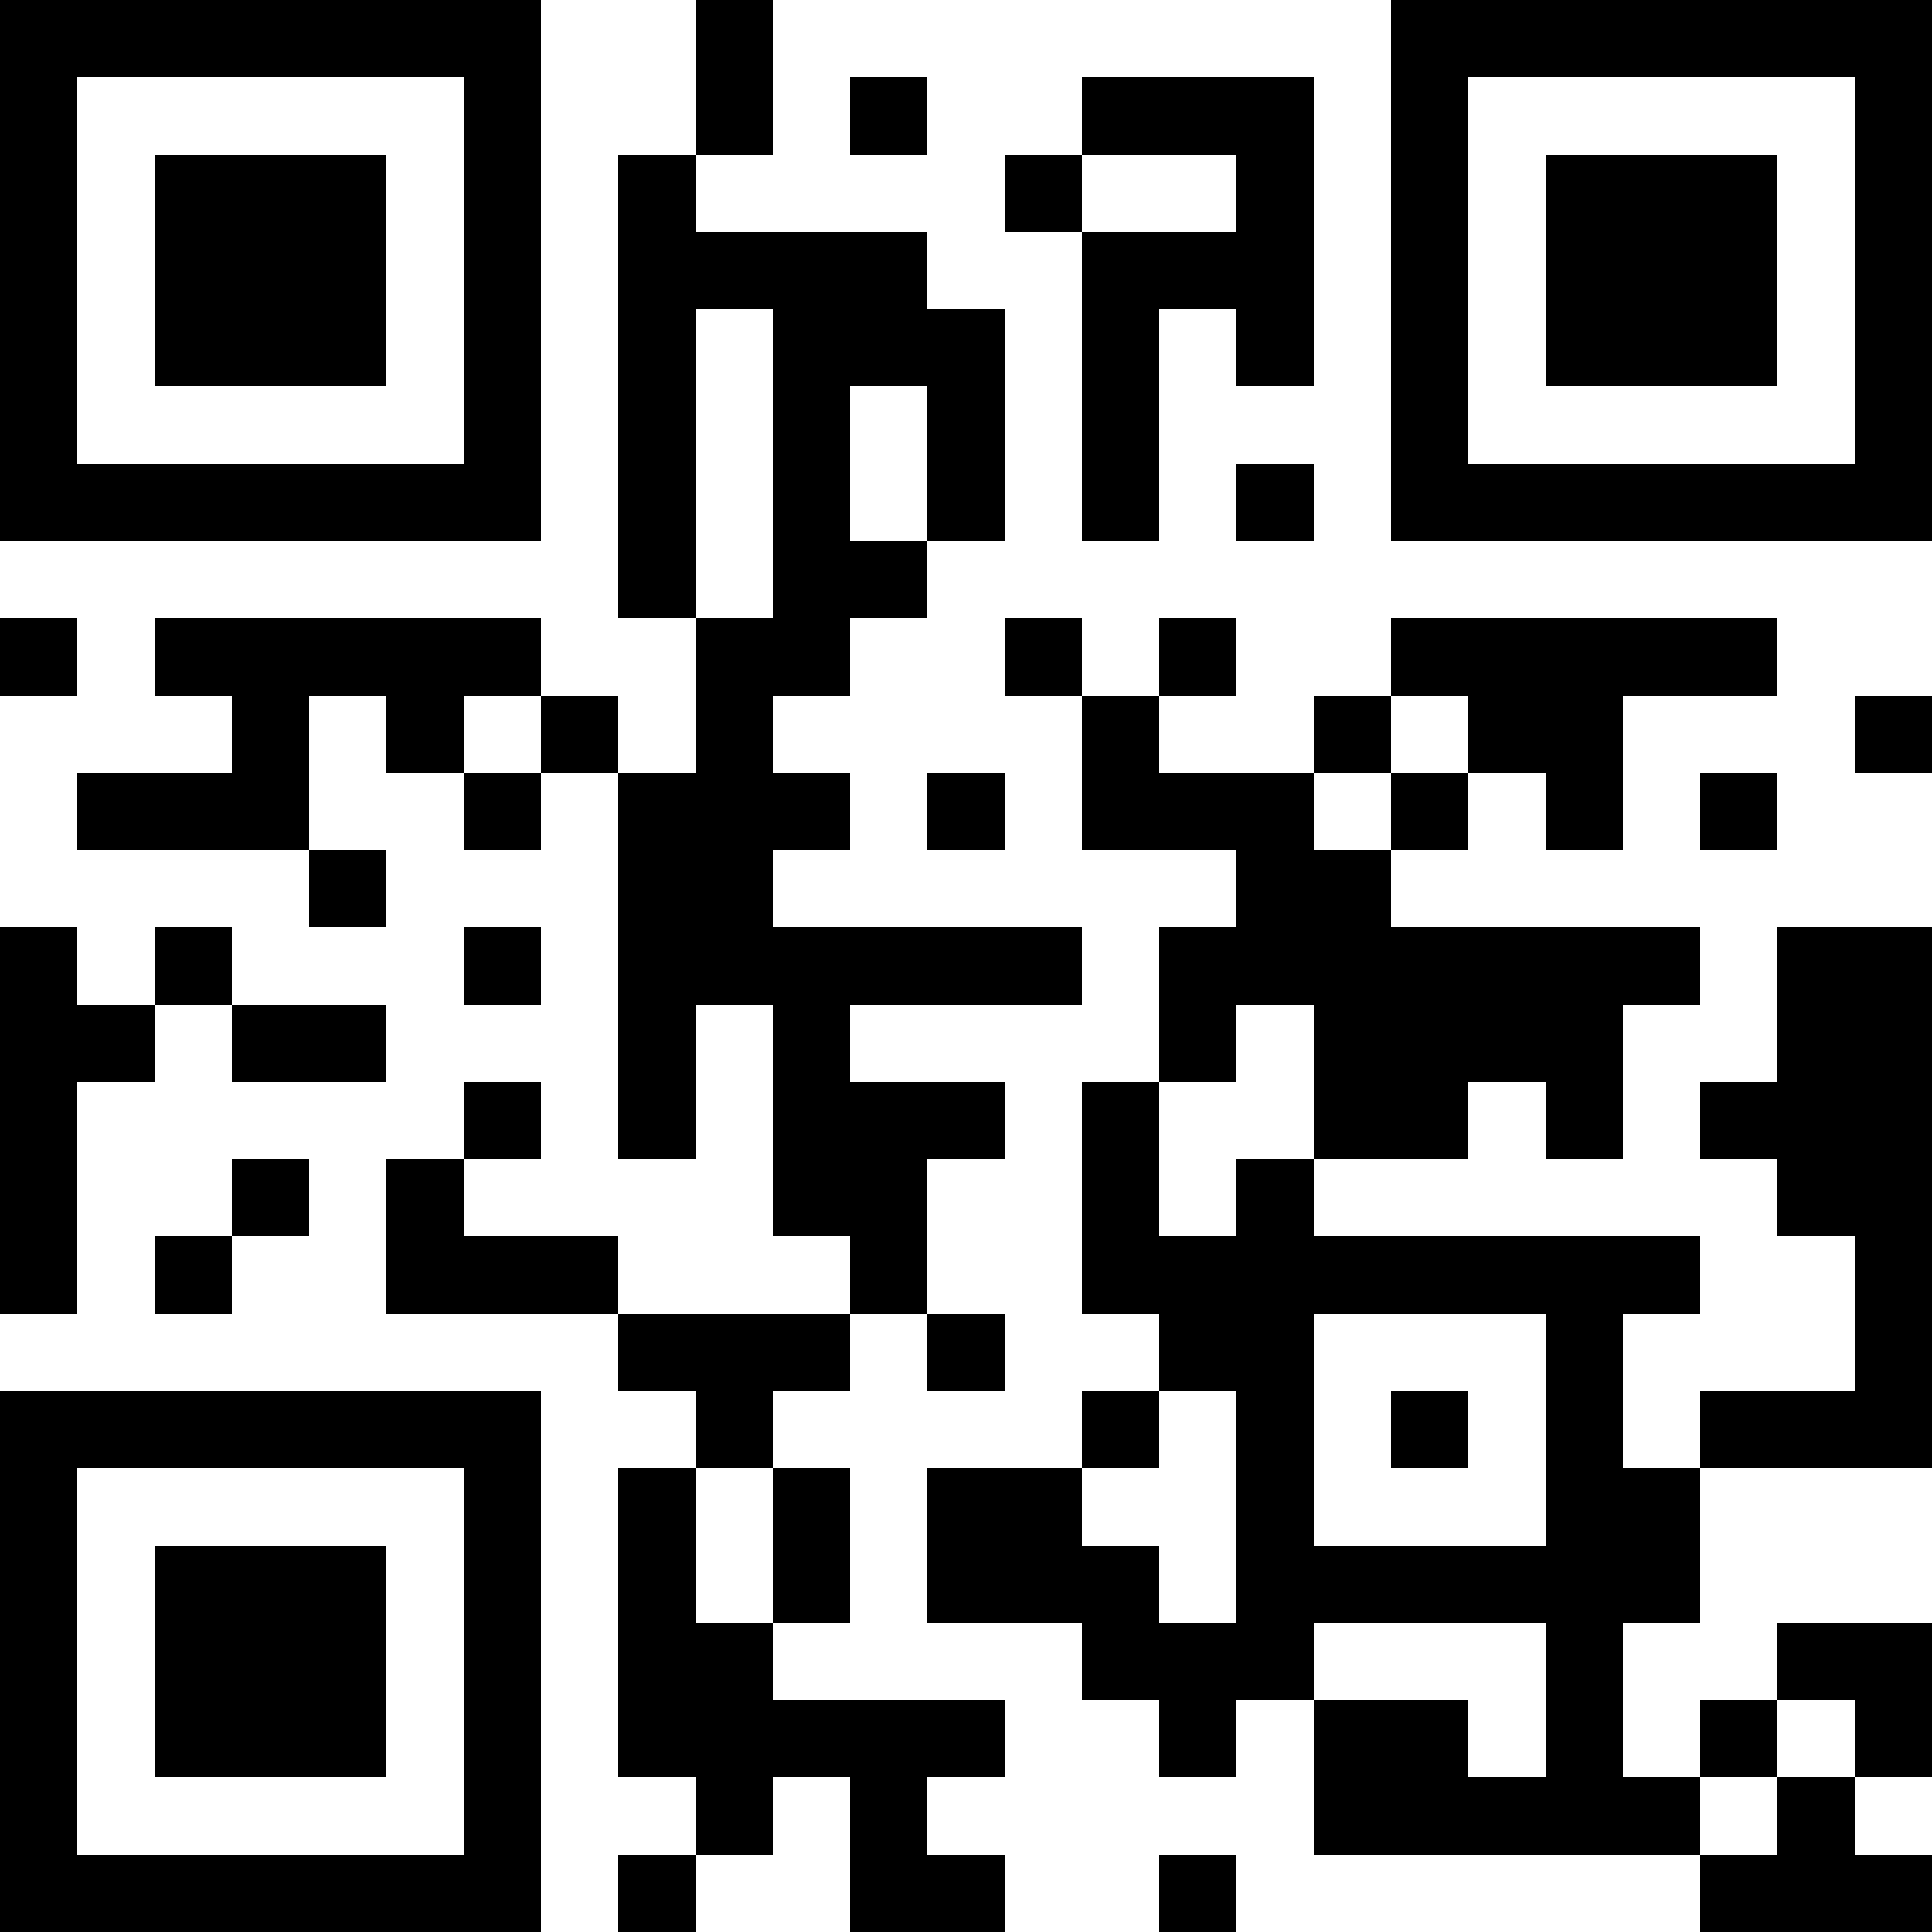 <?xml version="1.0" encoding="UTF-8"?>
<svg xmlns="http://www.w3.org/2000/svg" version="1.1" width="300" height="300" viewBox="0 0 300 300"><rect x="0" y="0" width="300" height="300" fill="#ffffff"/><g transform="scale(12)"><g transform="translate(0,0)"><path fill-rule="evenodd" d="M9 0L9 2L8 2L8 8L9 8L9 10L8 10L8 9L7 9L7 8L2 8L2 9L3 9L3 10L1 10L1 11L4 11L4 12L5 12L5 11L4 11L4 9L5 9L5 10L6 10L6 11L7 11L7 10L8 10L8 15L9 15L9 13L10 13L10 16L11 16L11 17L8 17L8 16L6 16L6 15L7 15L7 14L6 14L6 15L5 15L5 17L8 17L8 18L9 18L9 19L8 19L8 23L9 23L9 24L8 24L8 25L9 25L9 24L10 24L10 23L11 23L11 25L13 25L13 24L12 24L12 23L13 23L13 22L10 22L10 21L11 21L11 19L10 19L10 18L11 18L11 17L12 17L12 18L13 18L13 17L12 17L12 15L13 15L13 14L11 14L11 13L14 13L14 12L10 12L10 11L11 11L11 10L10 10L10 9L11 9L11 8L12 8L12 7L13 7L13 4L12 4L12 3L9 3L9 2L10 2L10 0ZM11 1L11 2L12 2L12 1ZM14 1L14 2L13 2L13 3L14 3L14 7L15 7L15 4L16 4L16 5L17 5L17 1ZM14 2L14 3L16 3L16 2ZM9 4L9 8L10 8L10 4ZM11 5L11 7L12 7L12 5ZM16 6L16 7L17 7L17 6ZM0 8L0 9L1 9L1 8ZM13 8L13 9L14 9L14 11L16 11L16 12L15 12L15 14L14 14L14 17L15 17L15 18L14 18L14 19L12 19L12 21L14 21L14 22L15 22L15 23L16 23L16 22L17 22L17 24L22 24L22 25L25 25L25 24L24 24L24 23L25 23L25 21L23 21L23 22L22 22L22 23L21 23L21 21L22 21L22 19L25 19L25 12L23 12L23 14L22 14L22 15L23 15L23 16L24 16L24 18L22 18L22 19L21 19L21 17L22 17L22 16L17 16L17 15L19 15L19 14L20 14L20 15L21 15L21 13L22 13L22 12L18 12L18 11L19 11L19 10L20 10L20 11L21 11L21 9L23 9L23 8L18 8L18 9L17 9L17 10L15 10L15 9L16 9L16 8L15 8L15 9L14 9L14 8ZM6 9L6 10L7 10L7 9ZM18 9L18 10L17 10L17 11L18 11L18 10L19 10L19 9ZM24 9L24 10L25 10L25 9ZM12 10L12 11L13 11L13 10ZM22 10L22 11L23 11L23 10ZM0 12L0 17L1 17L1 14L2 14L2 13L3 13L3 14L5 14L5 13L3 13L3 12L2 12L2 13L1 13L1 12ZM6 12L6 13L7 13L7 12ZM16 13L16 14L15 14L15 16L16 16L16 15L17 15L17 13ZM3 15L3 16L2 16L2 17L3 17L3 16L4 16L4 15ZM17 17L17 20L20 20L20 17ZM15 18L15 19L14 19L14 20L15 20L15 21L16 21L16 18ZM18 18L18 19L19 19L19 18ZM9 19L9 21L10 21L10 19ZM17 21L17 22L19 22L19 23L20 23L20 21ZM23 22L23 23L22 23L22 24L23 24L23 23L24 23L24 22ZM15 24L15 25L16 25L16 24ZM0 0L7 0L7 7L0 7ZM1 1L1 6L6 6L6 1ZM2 2L5 2L5 5L2 5ZM18 0L25 0L25 7L18 7ZM19 1L19 6L24 6L24 1ZM20 2L23 2L23 5L20 5ZM0 18L7 18L7 25L0 25ZM1 19L1 24L6 24L6 19ZM2 20L5 20L5 23L2 23Z" fill="#000000"/></g></g></svg>
